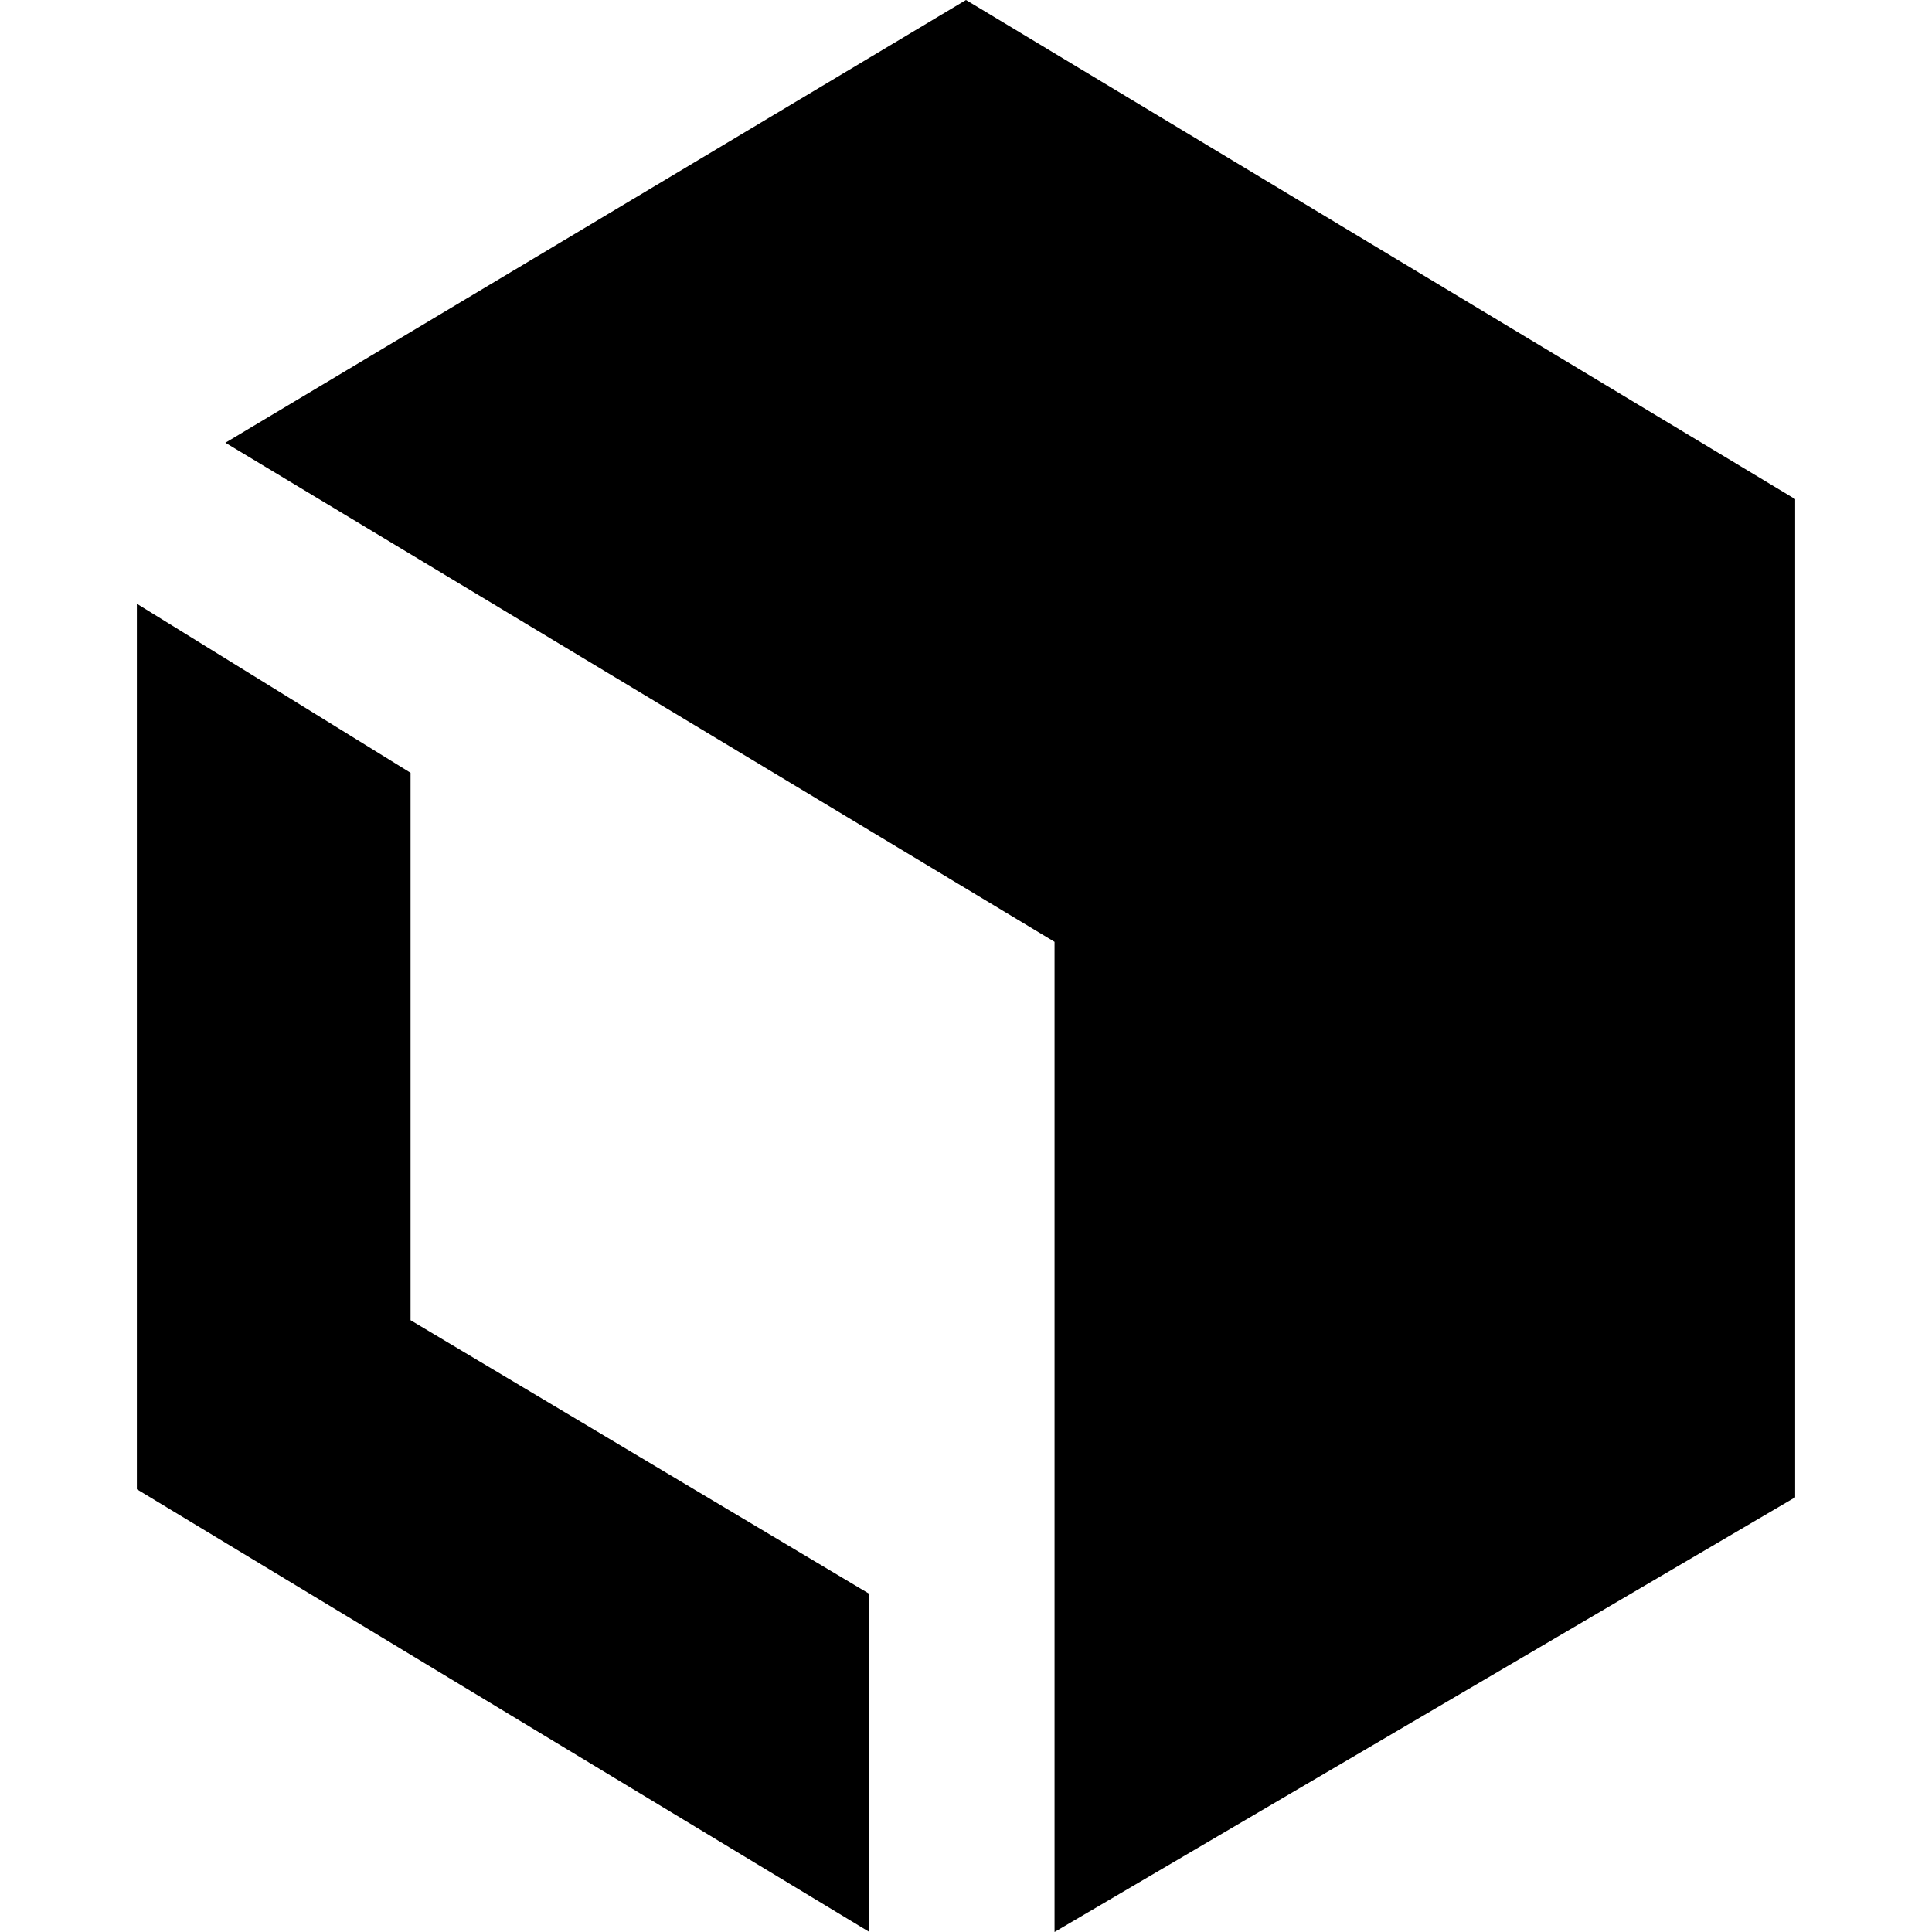 <?xml version="1.0" encoding="utf-8"?>
<!-- Generator: Adobe Illustrator 26.3.1, SVG Export Plug-In . SVG Version: 6.00 Build 0)  -->
<svg version="1.1" id="Layer_1" xmlns="http://www.w3.org/2000/svg" xmlns:xlink="http://www.w3.org/1999/xlink" x="0px" y="0px"
	 viewBox="0 0 24 24" style="enable-background:new 0 0 24 24;" xml:space="preserve">
<g>
	<path d="M13.1,24V11.7L2.8,5.5L12,0l10.3,6.2v12.4L13.1,24z"/>
	<path d="M1.7,18.5v-11l3.4,2.1v6.8l5.7,3.4V24L1.7,18.5z"/>
</g>
</svg>
